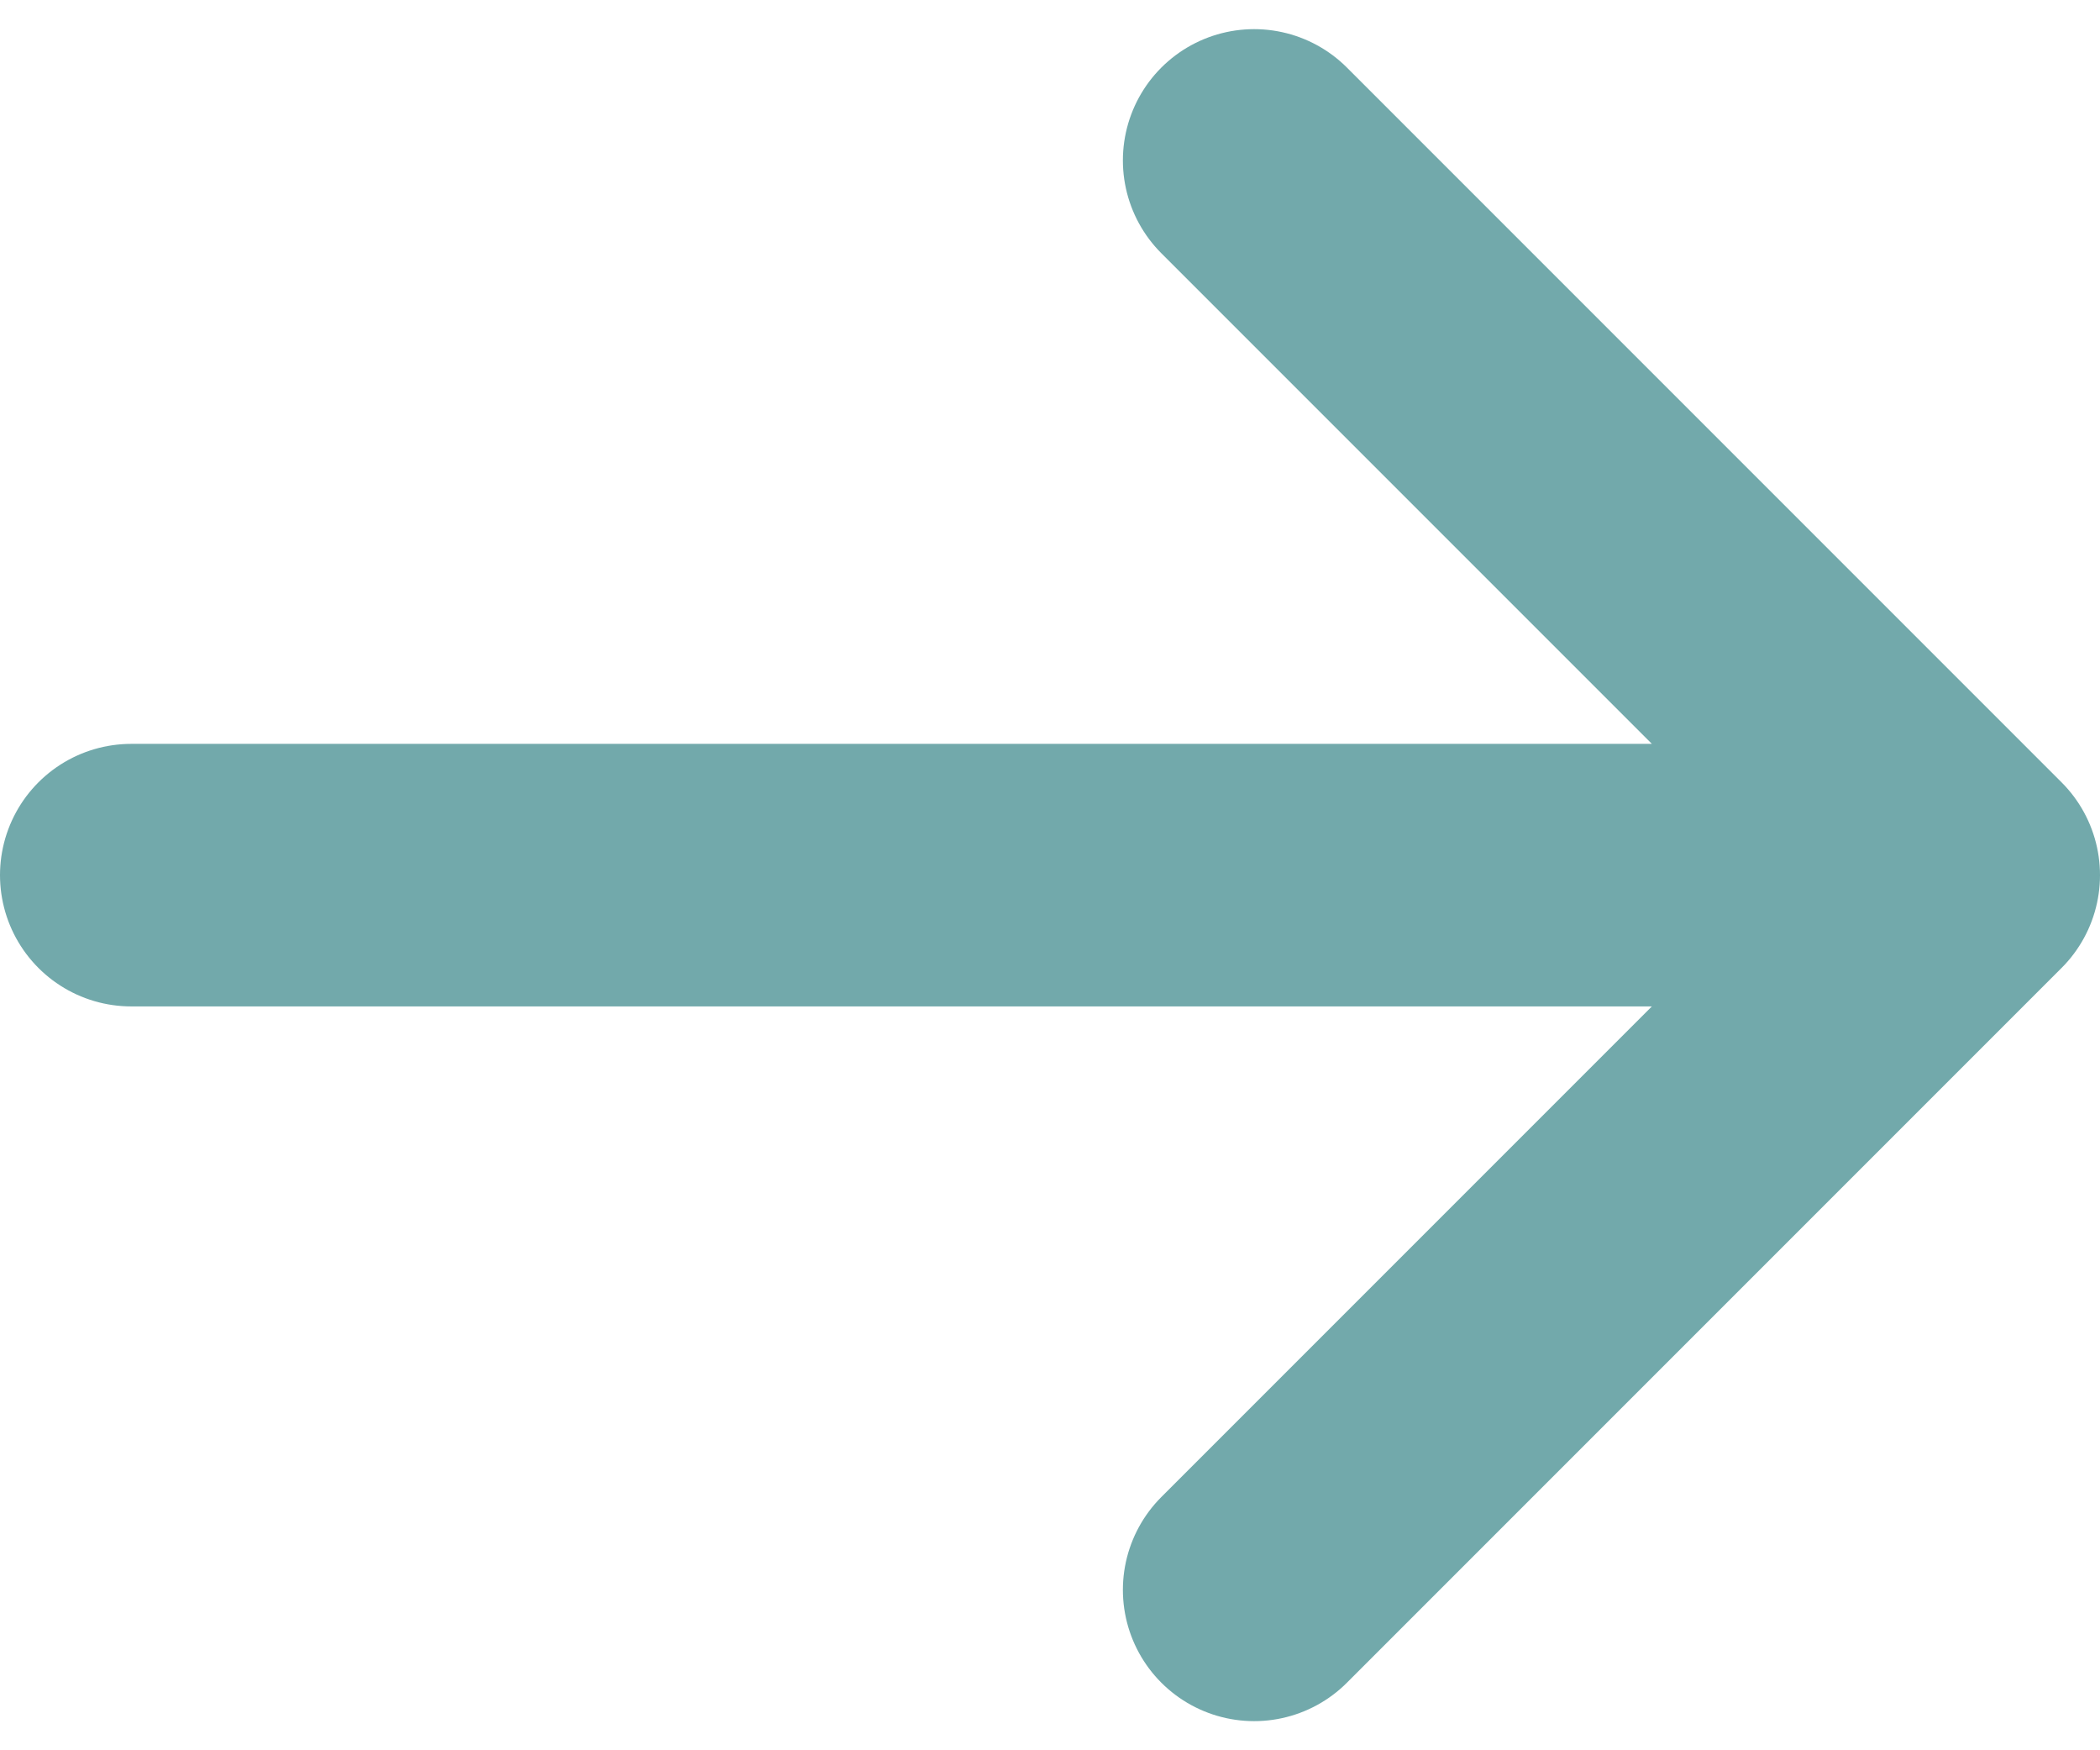 <svg width="24" height="20" viewBox="0 0 24 20" fill="none" xmlns="http://www.w3.org/2000/svg">
<path d="M14.333 1.833L22.5 10M22.5 10L14.333 18.167M22.5 10L1.5 10" stroke="#72A9AB" stroke-width="3" stroke-linecap="round" stroke-linejoin="round"/>
</svg>
